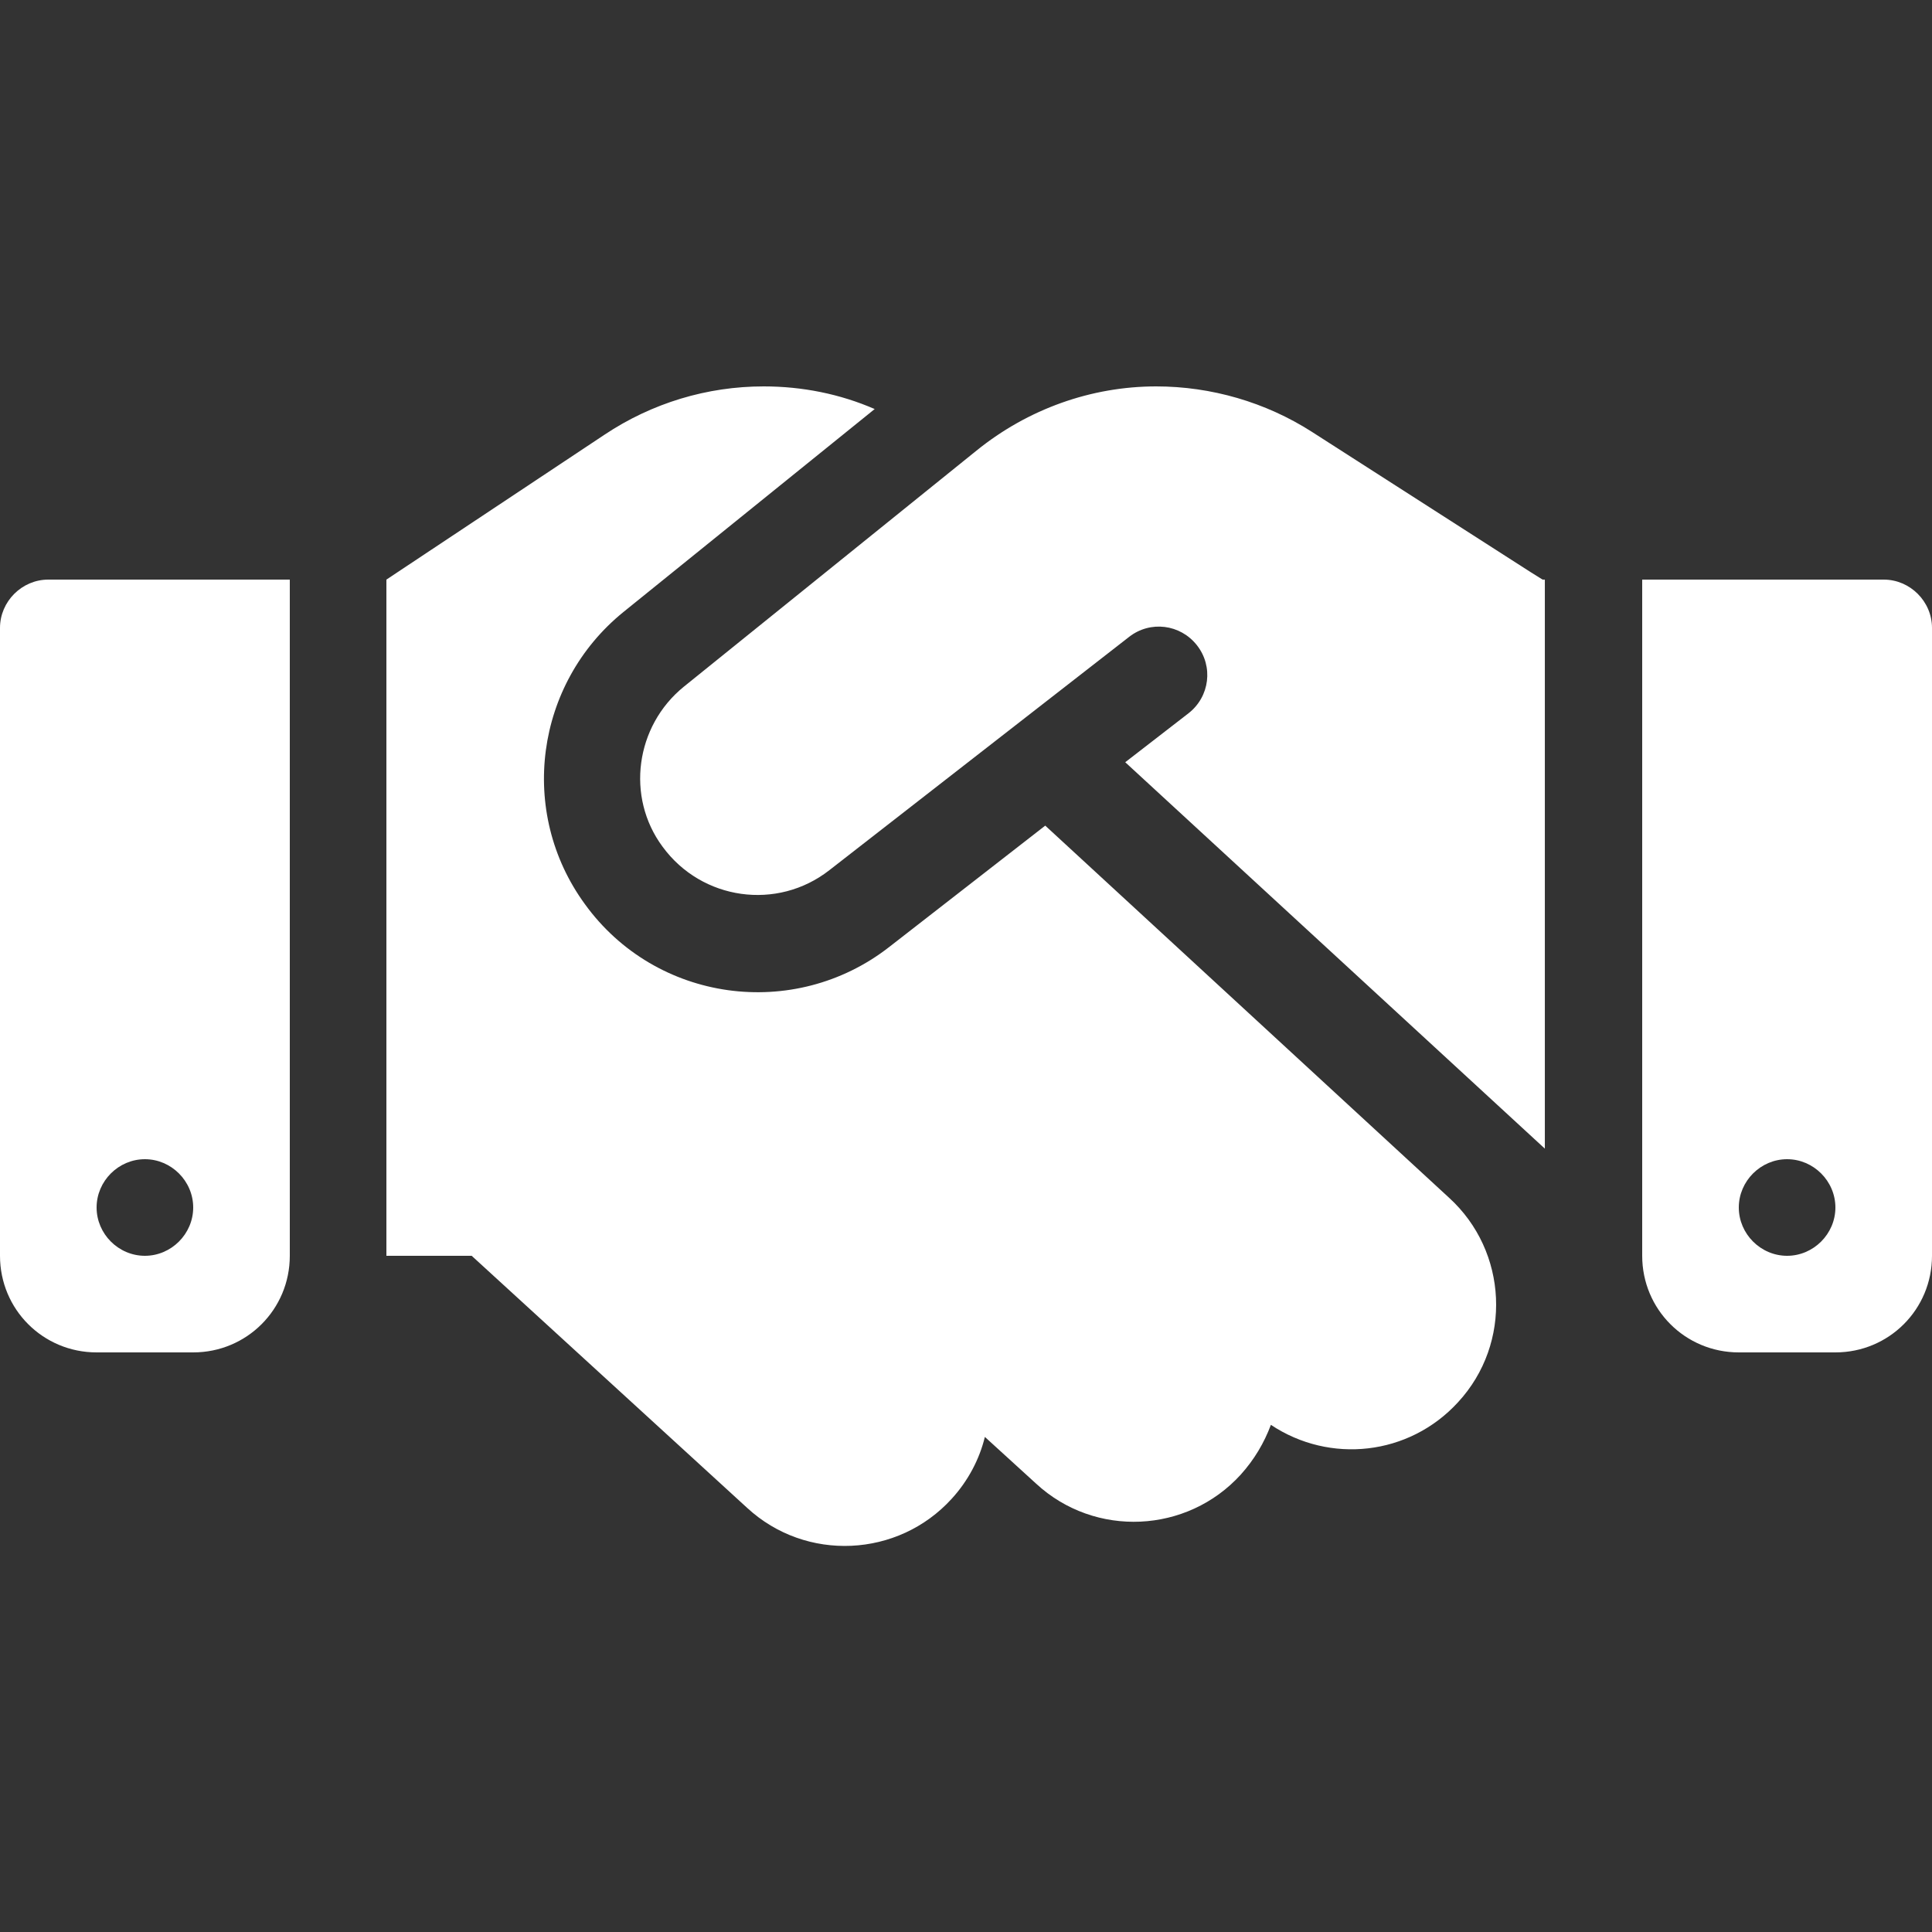 <?xml version="1.0" encoding="utf-8"?>
<!-- Generator: Adobe Illustrator 28.0.0, SVG Export Plug-In . SVG Version: 6.00 Build 0)  -->
<svg version="1.1" id="Livello_1" xmlns="http://www.w3.org/2000/svg" xmlns:xlink="http://www.w3.org/1999/xlink" x="0px" y="0px"
	 width="256px" height="256px" viewBox="0 0 256 256" style="enable-background:new 0 0 256 256;" xml:space="preserve">
<rect x="0" y="0" width="256" height="256" fill="#333333" stroke="none"/>
<style type="text/css">
	.st0{fill:#FFFFFF;}
</style>
<path class="st0" d="M129.4,59.7L90.6,91c-6.4,5.2-7.7,14.6-2.8,21.2c5.2,7.1,15.2,8.5,22.1,3.1l39.7-30.9c2.8-2.2,6.8-1.7,9,1.1
	c2.2,2.8,1.7,6.8-1.1,9l-8.4,6.5l55.6,51.2V76.8h-0.3l-1.6-1l-29-18.6c-6.1-3.9-13.3-6-20.6-6C144.6,51.2,136.2,54.2,129.4,59.7z
	 M138.5,109.4l-20.7,16.1c-12.6,9.8-30.9,7.3-40.3-5.7c-8.9-12.2-6.6-29.2,5.1-38.7l33.3-26.9c-4.6-2-9.6-3-14.7-3
	c-7.5,0-14.8,2.2-21.1,6.4L51.2,76.8v89.6h11.3L99,199.8c7.8,7.2,20,6.6,27.1-1.2c2.2-2.4,3.7-5.3,4.4-8.2l6.8,6.2
	c7.8,7.2,20,6.6,27.1-1.2c1.8-2,3.1-4.2,4-6.6c7.8,5.2,18.3,4.1,24.8-3c7.2-7.8,6.6-20-1.2-27.1L138.5,109.4L138.5,109.4z M6.4,76.8
	c-3.5,0-6.4,2.9-6.4,6.4v83.2c0,7.1,5.7,12.8,12.8,12.8h12.8c7.1,0,12.8-5.7,12.8-12.8V76.8H6.4z M19.2,153.6c3.5,0,6.4,2.9,6.4,6.4
	s-2.9,6.4-6.4,6.4s-6.4-2.9-6.4-6.4S15.7,153.6,19.2,153.6z M217.6,76.8v89.6c0,7.1,5.7,12.8,12.8,12.8h12.8
	c7.1,0,12.8-5.7,12.8-12.8V83.2c0-3.5-2.9-6.4-6.4-6.4H217.6z M230.4,160c0-3.5,2.9-6.4,6.4-6.4s6.4,2.9,6.4,6.4s-2.9,6.4-6.4,6.4
	S230.4,163.5,230.4,160z"/>
</svg>
